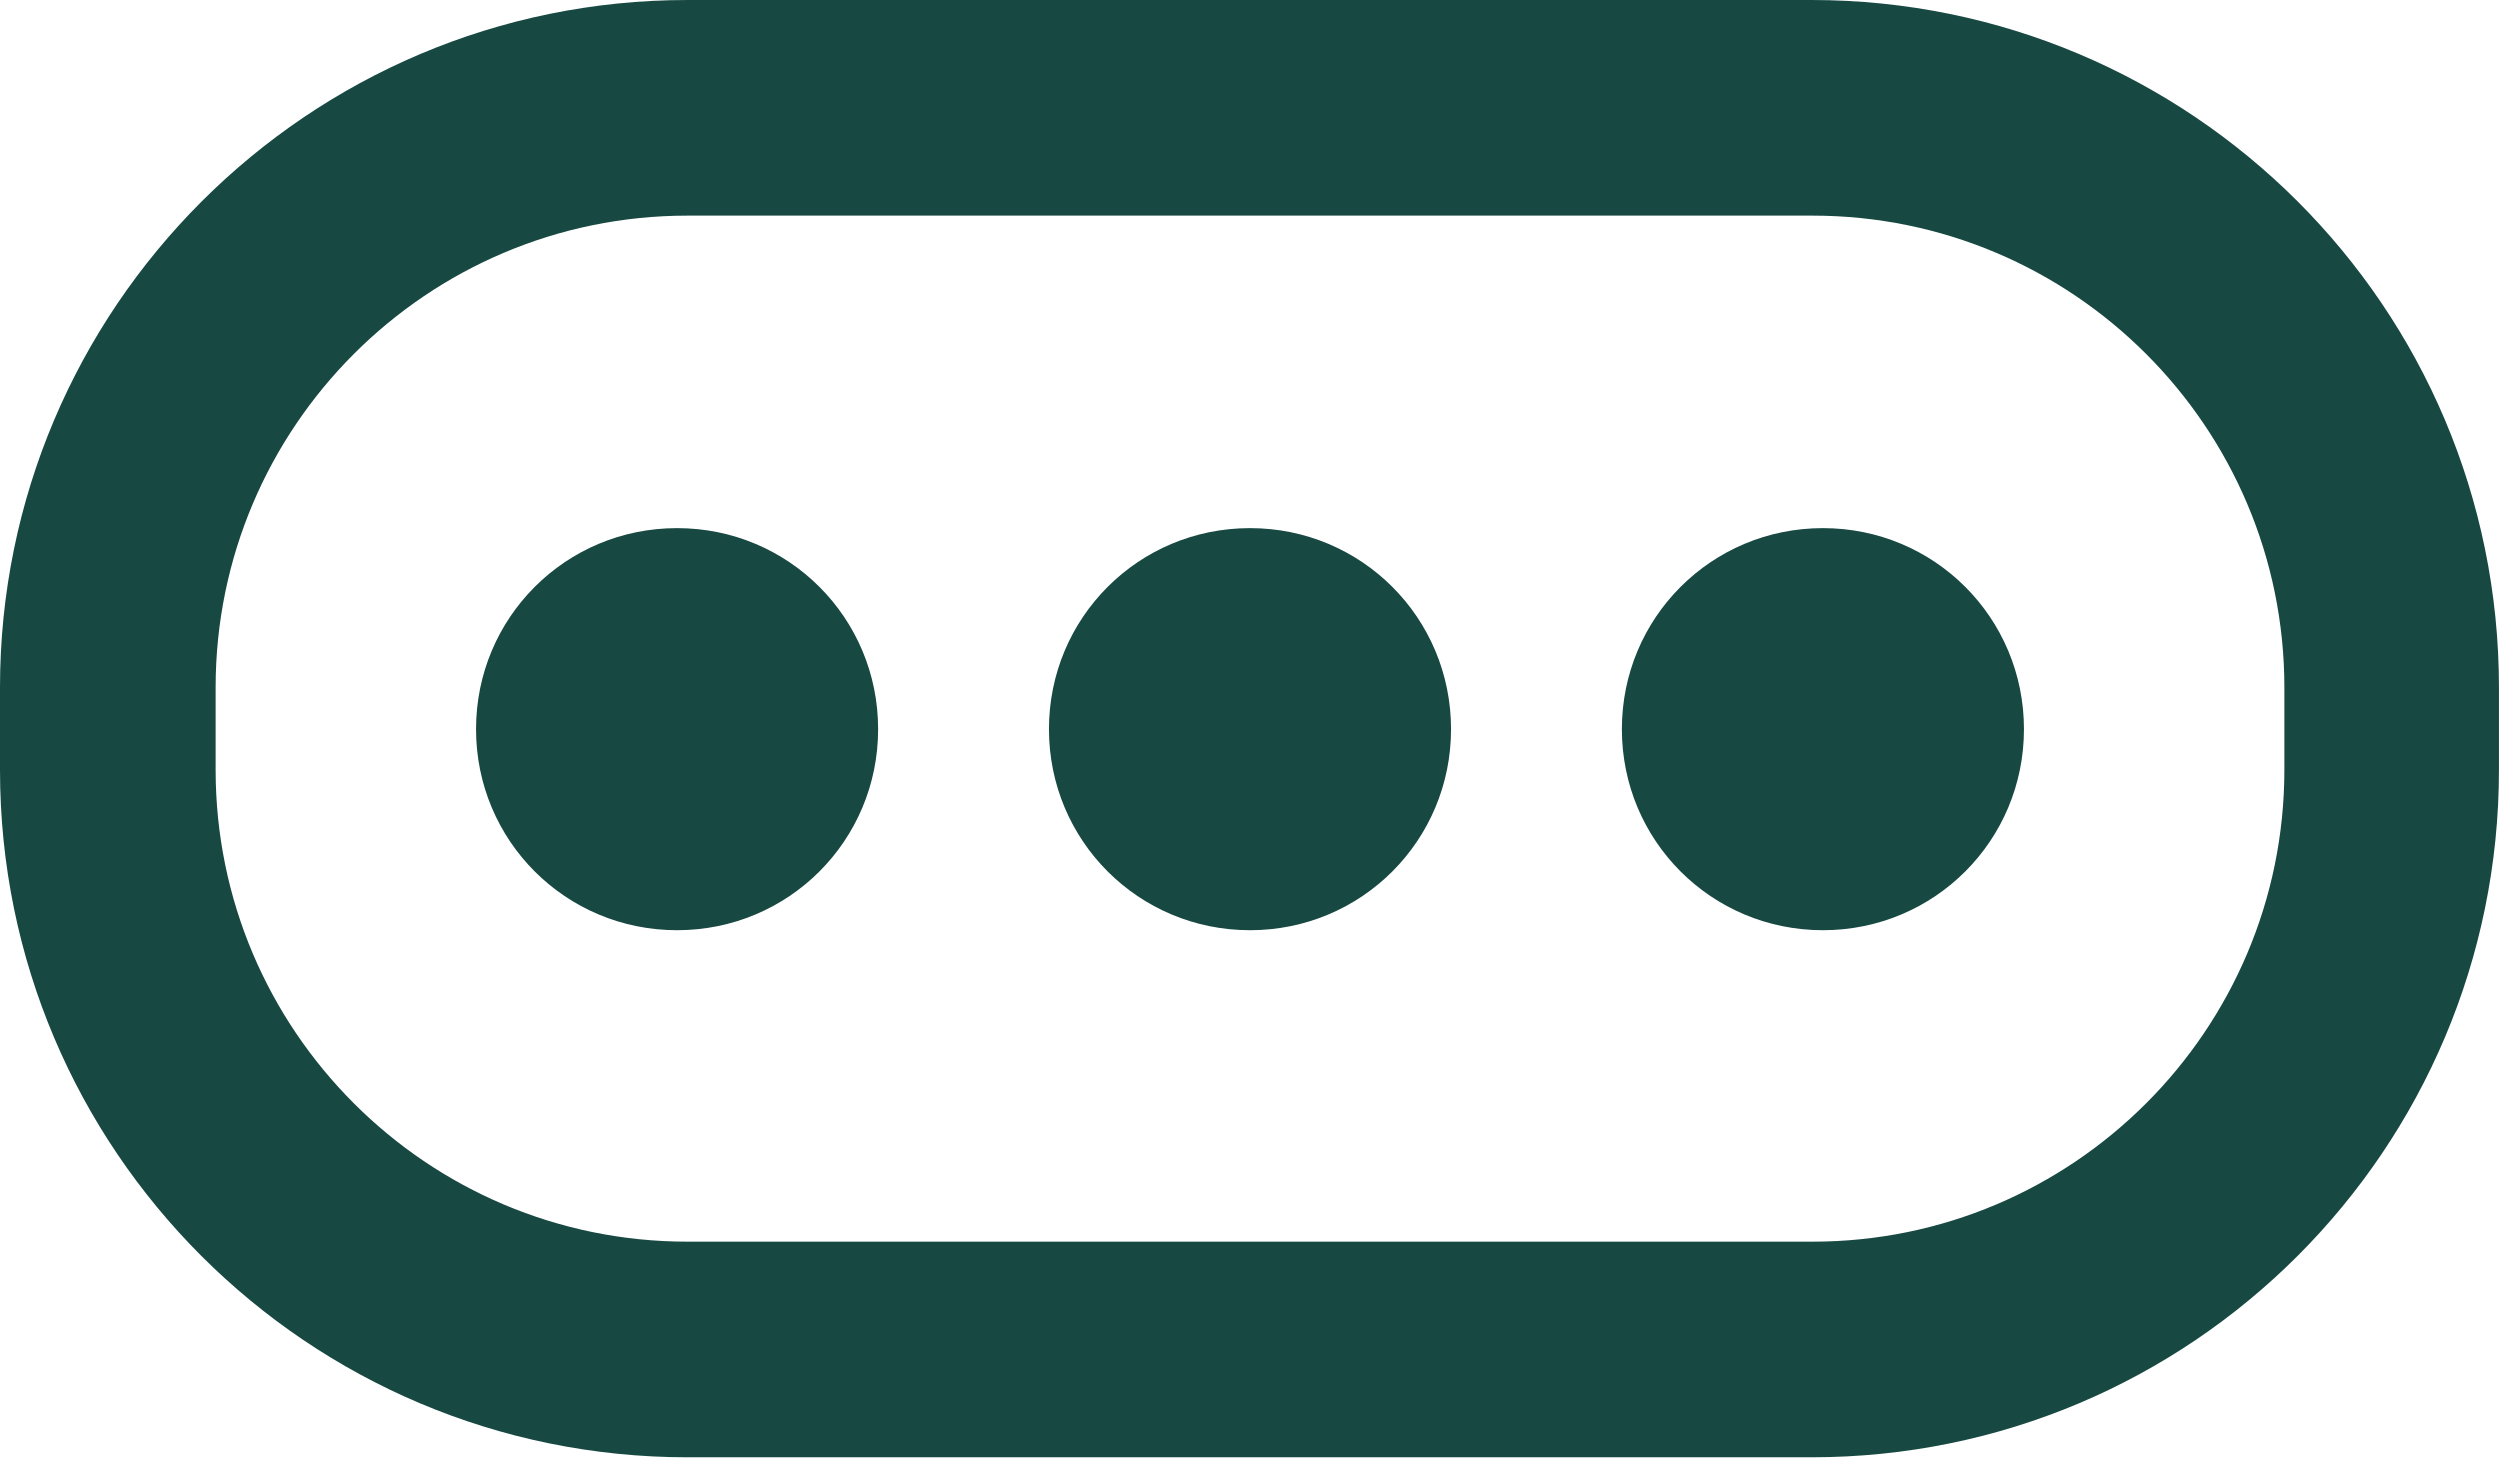 <?xml version="1.0" encoding="UTF-8"?> <svg xmlns="http://www.w3.org/2000/svg" id="Layer_2" data-name="Layer 2" viewBox="0 0 24 14"><defs><style> .cls-1 { fill: #174842; } </style></defs><g id="Layer_1-2" data-name="Layer 1"><path class="cls-1" d="M17.4,2.07c2.5,0,4.53,2.03,4.53,4.53v.79c0,2.5-2.03,4.53-4.53,4.53H6.6c-2.5,0-4.53-2.03-4.53-4.53v-.79c0-2.5,2.03-4.53,4.53-4.53h10.79M17.4,0H6.6C2.96,0,0,2.96,0,6.6v.79c0,3.65,2.96,6.6,6.6,6.6h10.79c3.65,0,6.6-2.96,6.6-6.6v-.79c0-3.65-2.96-6.6-6.6-6.6h0Z"></path><g><path class="cls-1" d="M6.5,5.07c-1.07,0-1.93.86-1.93,1.93s.86,1.93,1.93,1.93,1.93-.86,1.93-1.93-.86-1.93-1.93-1.93h0Z"></path><path class="cls-1" d="M12,5.07c-1.07,0-1.93.86-1.93,1.93s.86,1.93,1.93,1.93,1.93-.86,1.93-1.93-.86-1.93-1.93-1.93h0Z"></path><path class="cls-1" d="M17.5,5.07c-1.07,0-1.93.86-1.93,1.93s.86,1.93,1.93,1.93,1.93-.86,1.93-1.93-.86-1.93-1.93-1.93h0Z"></path></g></g></svg> 